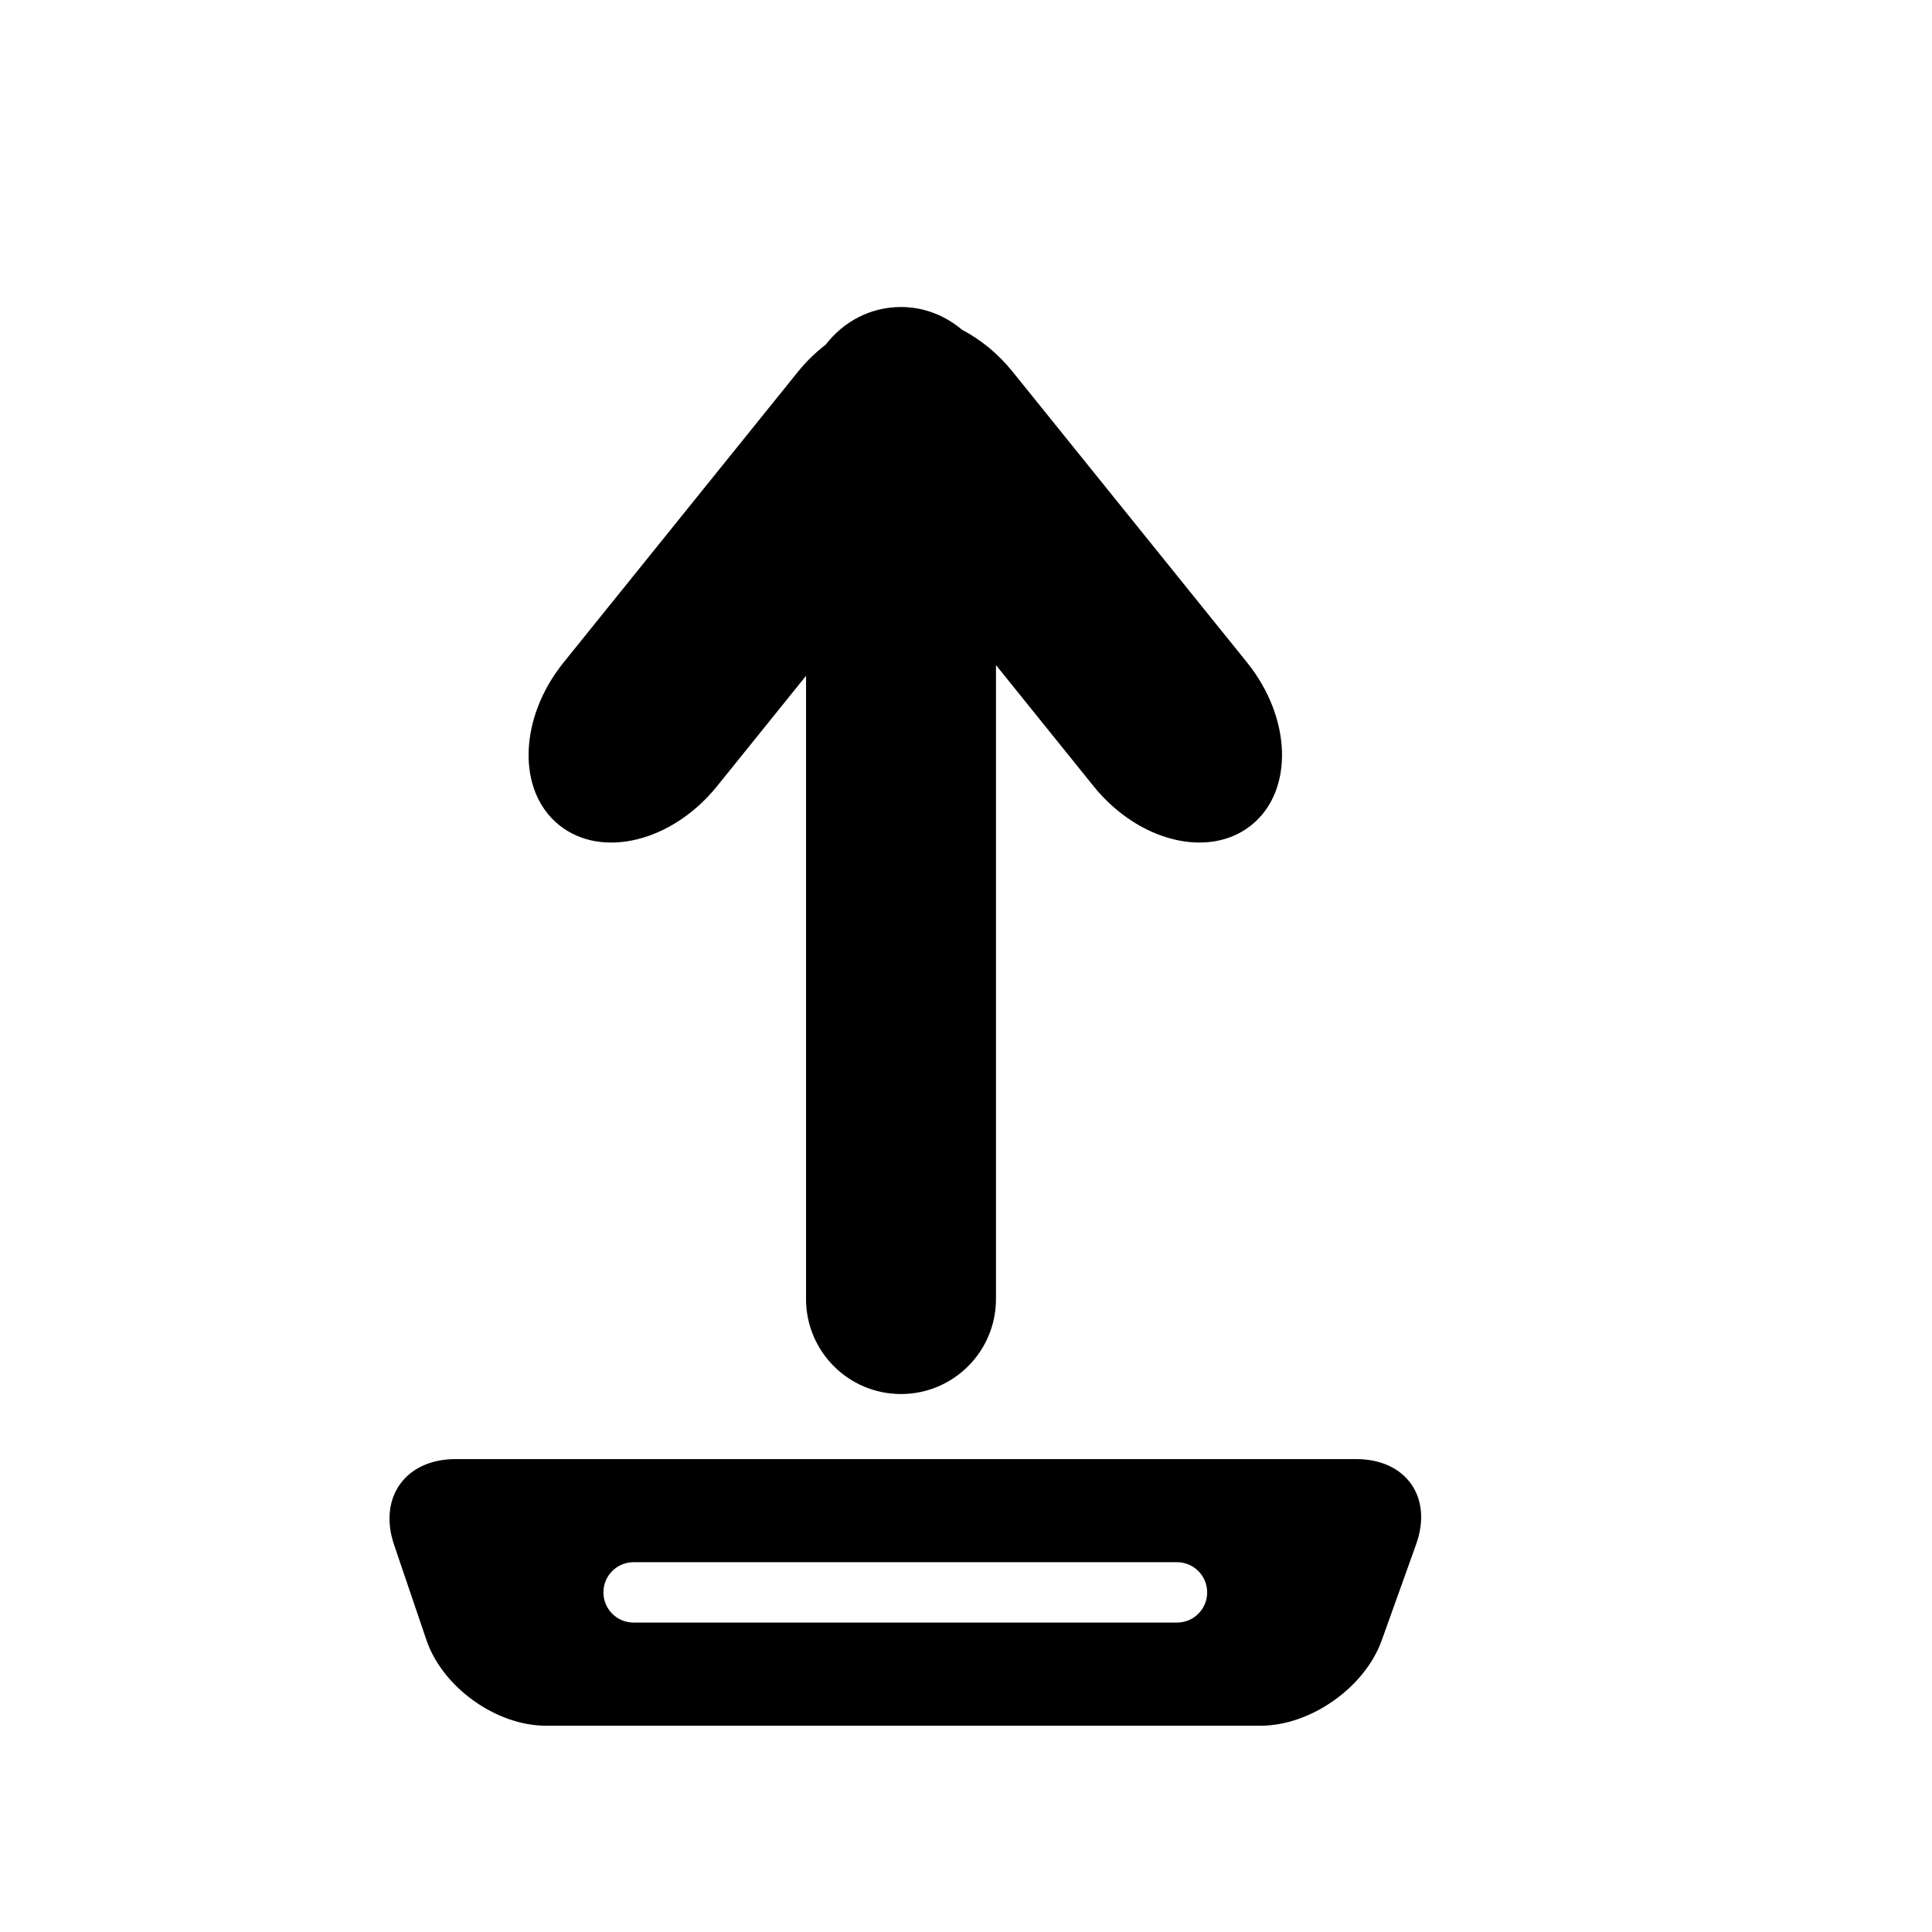 <?xml version="1.0" encoding="iso-8859-1"?>
<!-- Generator: Adobe Illustrator 17.0.0, SVG Export Plug-In . SVG Version: 6.00 Build 0)  -->
<!DOCTYPE svg PUBLIC "-//W3C//DTD SVG 1.1//EN" "http://www.w3.org/Graphics/SVG/1.1/DTD/svg11.dtd">
<svg version="1.1" id="Capa_1" xmlns="http://www.w3.org/2000/svg" xmlns:xlink="http://www.w3.org/1999/xlink" x="0px" y="0px"
	 width="64px" height="64px" viewBox="0 0 64 64" style="enable-background:new 0 0 64 64;" xml:space="preserve">
<path d="M29.846,46.179c1.738,0,3.147-1.41,3.147-3.147V22.032l3.234,4.013c1.486,1.841,3.828,2.418,5.231,1.285
	c1.403-1.132,1.337-3.542-0.148-5.385l-7.77-9.637c-0.486-0.602-1.064-1.066-1.67-1.383c-0.549-0.464-1.249-0.755-2.024-0.755
	c-1.019,0-1.915,0.493-2.49,1.244c-0.328,0.253-0.638,0.548-0.918,0.895l-7.769,9.637c-1.485,1.842-1.552,4.253-0.149,5.384
	c1.403,1.133,3.746,0.558,5.232-1.285l2.949-3.658v20.645C26.7,44.769,28.109,46.179,29.846,46.179z"/>
<path d="M44.923,48.334H15.09c-1.657,0-2.568,1.271-2.035,2.841l1.07,3.151c0.533,1.569,2.308,2.841,3.965,2.841h23.667
	c1.657,0,3.453-1.265,4.013-2.824l1.141-3.185C47.47,49.599,46.58,48.334,44.923,48.334z M38.989,53.75h-18c-0.553,0-1-0.447-1-1
	s0.447-1,1-1h18c0.553,0,1,0.447,1,1S39.542,53.75,38.989,53.75z"/>
</svg>
